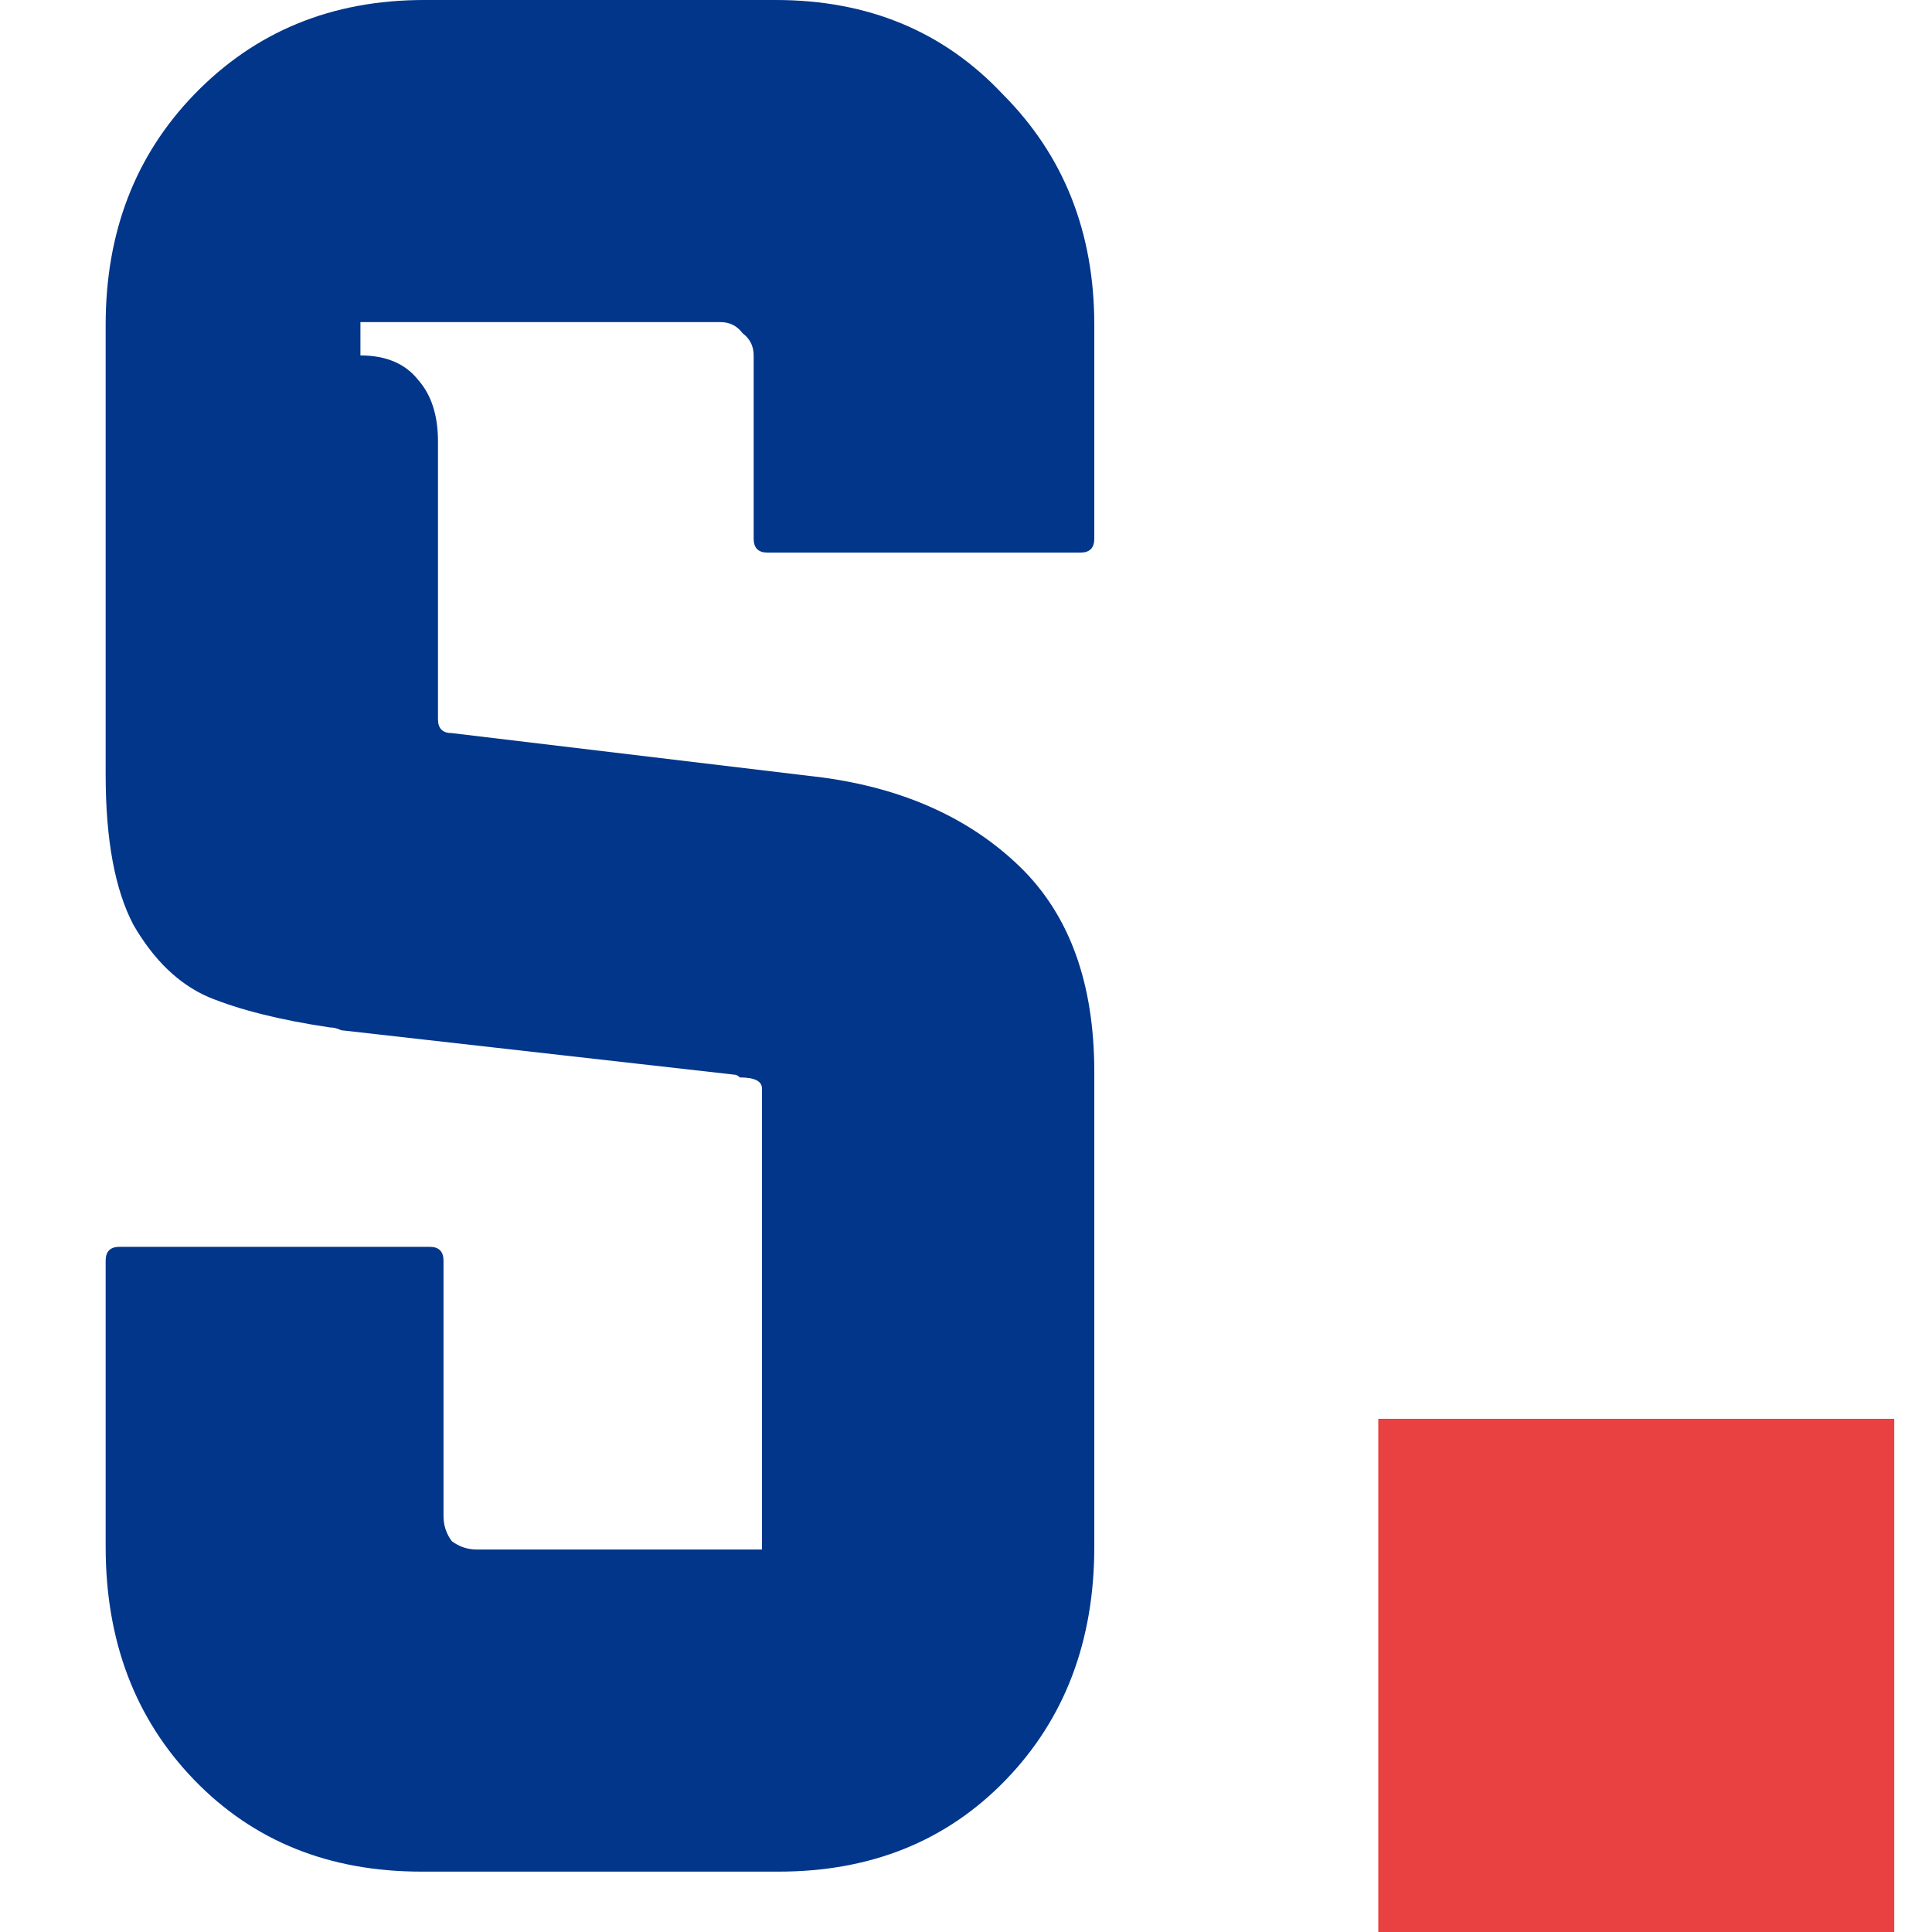 <svg width="256" height="256" viewBox="0 0 256 256" fill="none" xmlns="http://www.w3.org/2000/svg">
    <style>
        #s {
            fill: #01368A;
        }
        @media (prefers-color-scheme: dark) {
            #s {
                fill: #fff;
            }
        }
    </style>
    <path id="s" d="M55.832 248C43.6 248 33.571 243.952 25.742 235.858C17.914 227.763 14 217.46 14 204.95V167.05C14 165.824 14.612 165.211 15.835 165.211H56.933C58.156 165.211 58.767 165.824 58.767 167.05V200.902C58.767 202.129 59.135 203.232 59.868 204.214C60.847 204.95 61.948 205.318 63.171 205.318H100.966V144.237C100.966 143.747 100.722 143.379 100.232 143.133C99.743 142.888 99.009 142.766 98.031 142.766C97.786 142.52 97.541 142.398 97.297 142.398L45.191 136.51C44.701 136.265 44.212 136.142 43.723 136.142C37.118 135.161 31.736 133.812 27.577 132.095C23.663 130.378 20.36 127.189 17.669 122.528C15.223 117.867 14 111.244 14 102.659V43.05C14 30.785 17.914 20.605 25.742 12.51C33.815 4.17 43.967 0 56.199 0H102.801C115.033 0 125.063 4.17 132.891 12.51C140.964 20.605 145 30.785 145 43.05V71.383C145 72.609 144.388 73.222 143.165 73.222H101.7C100.477 73.222 99.865 72.609 99.865 71.383V47.098C99.865 45.871 99.376 44.89 98.398 44.154C97.664 43.173 96.685 42.682 95.462 42.682H47.759V47.098C51.184 47.098 53.753 48.202 55.465 50.41C57.177 52.372 58.034 55.07 58.034 58.504V95.3C58.034 96.526 58.645 97.139 59.868 97.139L109.039 103.027C119.803 104.499 128.487 108.423 135.092 114.801C141.697 121.179 145 130.255 145 142.03V204.95C145 217.46 141.086 227.763 133.258 235.858C125.429 243.952 115.4 248 103.168 248H55.832Z"/>
    <path d="M182.629 188H250.997V256.368H182.629V188Z" fill="#E94042"/>
</svg>
